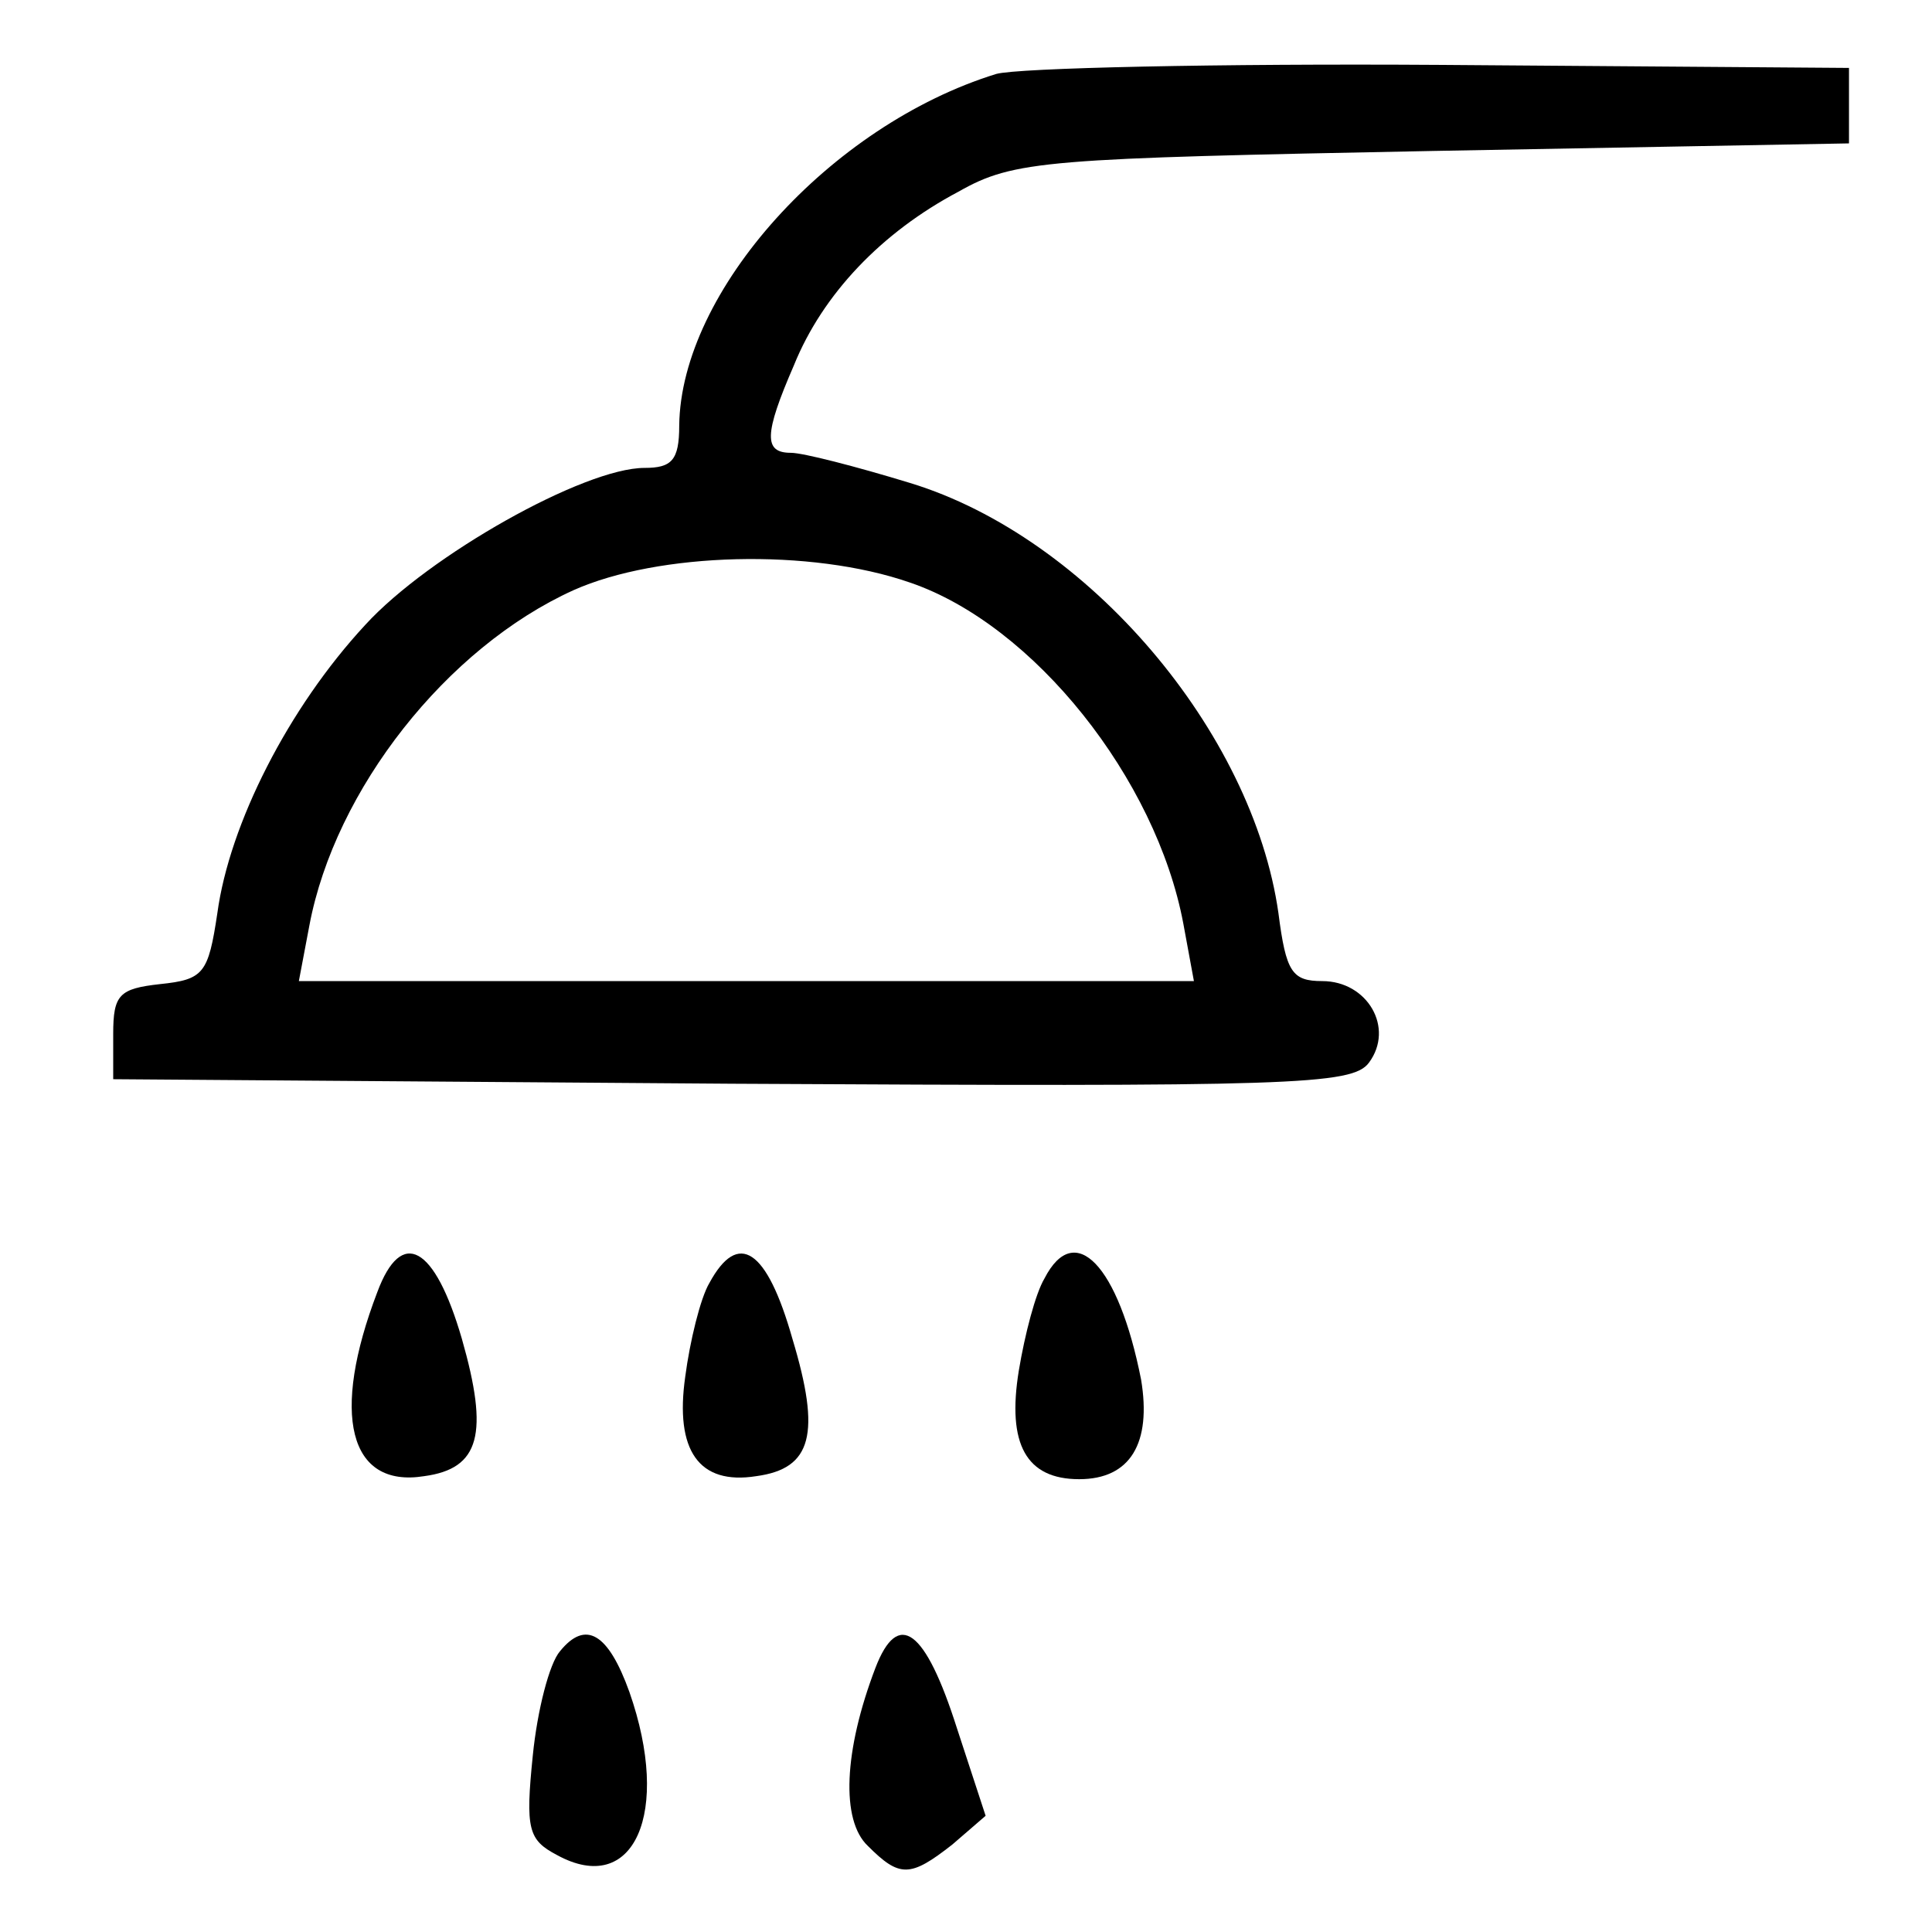 <?xml version="1.0" standalone="no"?>
<!DOCTYPE svg PUBLIC "-//W3C//DTD SVG 20010904//EN"
 "http://www.w3.org/TR/2001/REC-SVG-20010904/DTD/svg10.dtd">
<svg version="1.0" xmlns="http://www.w3.org/2000/svg"
 width="128pt" height="128pt" viewBox="0 0 128 128"
 preserveAspectRatio="xMidYMid meet">

<g transform="translate(0,128) scale(0.1,-0.1)"
fill="#000000" stroke="none">
<path d="M660 1231 c-110 -34 -209 -144 -210 -233 0 -23 -5 -28 -23 -28 -40 0
-143 -58 -185 -104 -51 -55 -90 -132 -98 -191 -6 -40 -9 -44 -38 -47 -27 -3
-31 -7 -31 -33 l0 -30 410 -3 c371 -2 411 -1 422 14 17 23 -1 54 -31 54 -20 0
-24 6 -29 45 -17 120 -126 249 -244 285 -36 11 -71 20 -79 20 -18 0 -18 12 2
58 19 47 58 88 109 115 37 21 58 22 315 27 l275 5 0 25 0 25 -270 2 c-148 1
-281 -2 -295 -6z m-57 -337 c82 -28 163 -130 181 -226 l7 -38 -297 0 -296 0 7
37 c17 90 91 184 175 222 56 25 157 28 223 5z"/>
<path d="M250 424 c-31 -81 -19 -130 31 -122 37 5 43 28 25 91 -18 62 -40 74
-56 31z"/>
<path d="M470 430 c-6 -10 -13 -39 -16 -62 -7 -49 9 -72 47 -66 37 5 43 28 24
91 -17 60 -36 72 -55 37z"/>
<path d="M692 433 c-6 -10 -13 -37 -17 -61 -8 -49 5 -72 40 -72 34 0 48 24 41
66 -15 76 -44 106 -64 67z"/>
<path d="M371 186 c-7 -8 -15 -39 -18 -69 -5 -49 -3 -56 16 -66 51 -28 76 28
48 108 -14 39 -29 48 -46 27z"/>
<path d="M580 175 c-21 -55 -23 -101 -5 -118 21 -21 28 -21 56 1 l22 19 -19
58 c-21 66 -39 79 -54 40z"/>
</g>
</svg>
